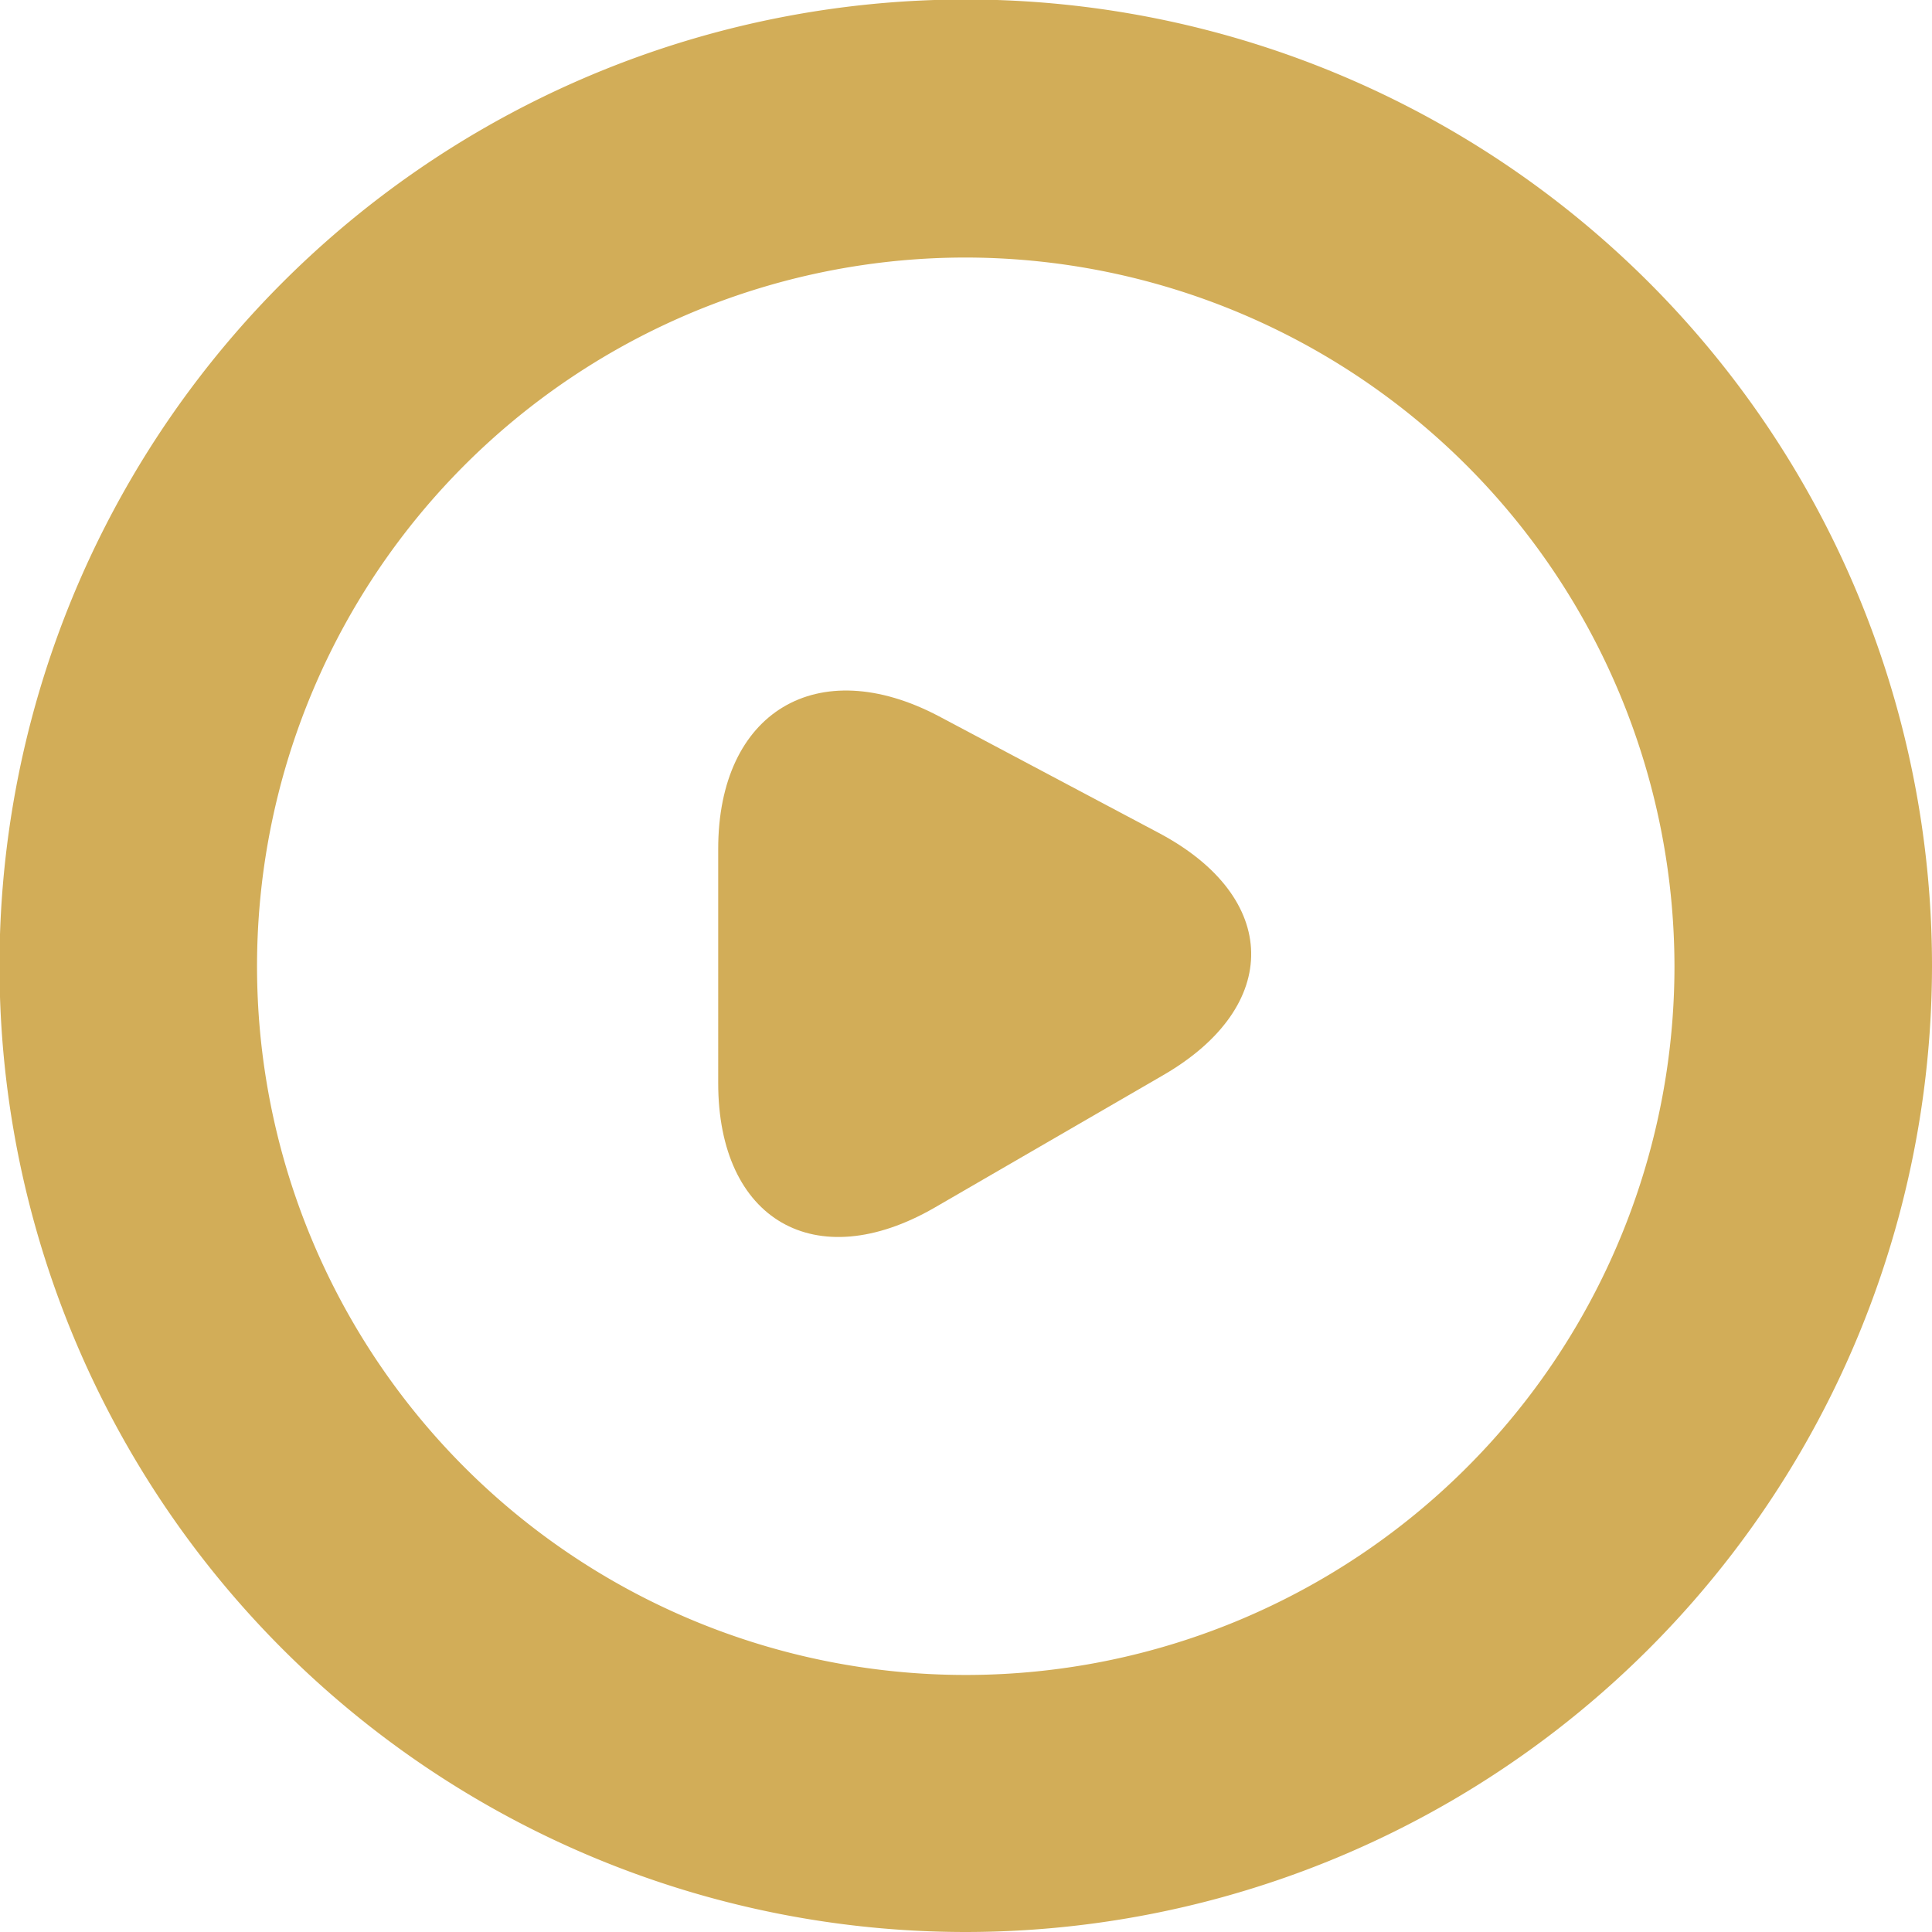 <svg xmlns="http://www.w3.org/2000/svg" viewBox="0 0 38.71 38.71"><g id="Layer_2" data-name="Layer 2"><g id="Artwork"><path d="M18.81,14.35c-2.43-1.28-4.42-.09-4.42,2.66V21.7c0,2.75,1.95,3.87,4.33,2.5l4.59-2.66c2.38-1.38,2.34-3.56-.09-4.85Z" style="fill:#D2AD58"/><path d="M19.36,38.71A19.36,19.36,0,1,1,38.71,19.36,19.37,19.37,0,0,1,19.36,38.71Zm0-33.55a14.2,14.2,0,1,0,14.19,14.2A14.22,14.22,0,0,0,19.36,5.16Z" style="fill:#D2AD58"/></g></g></svg>